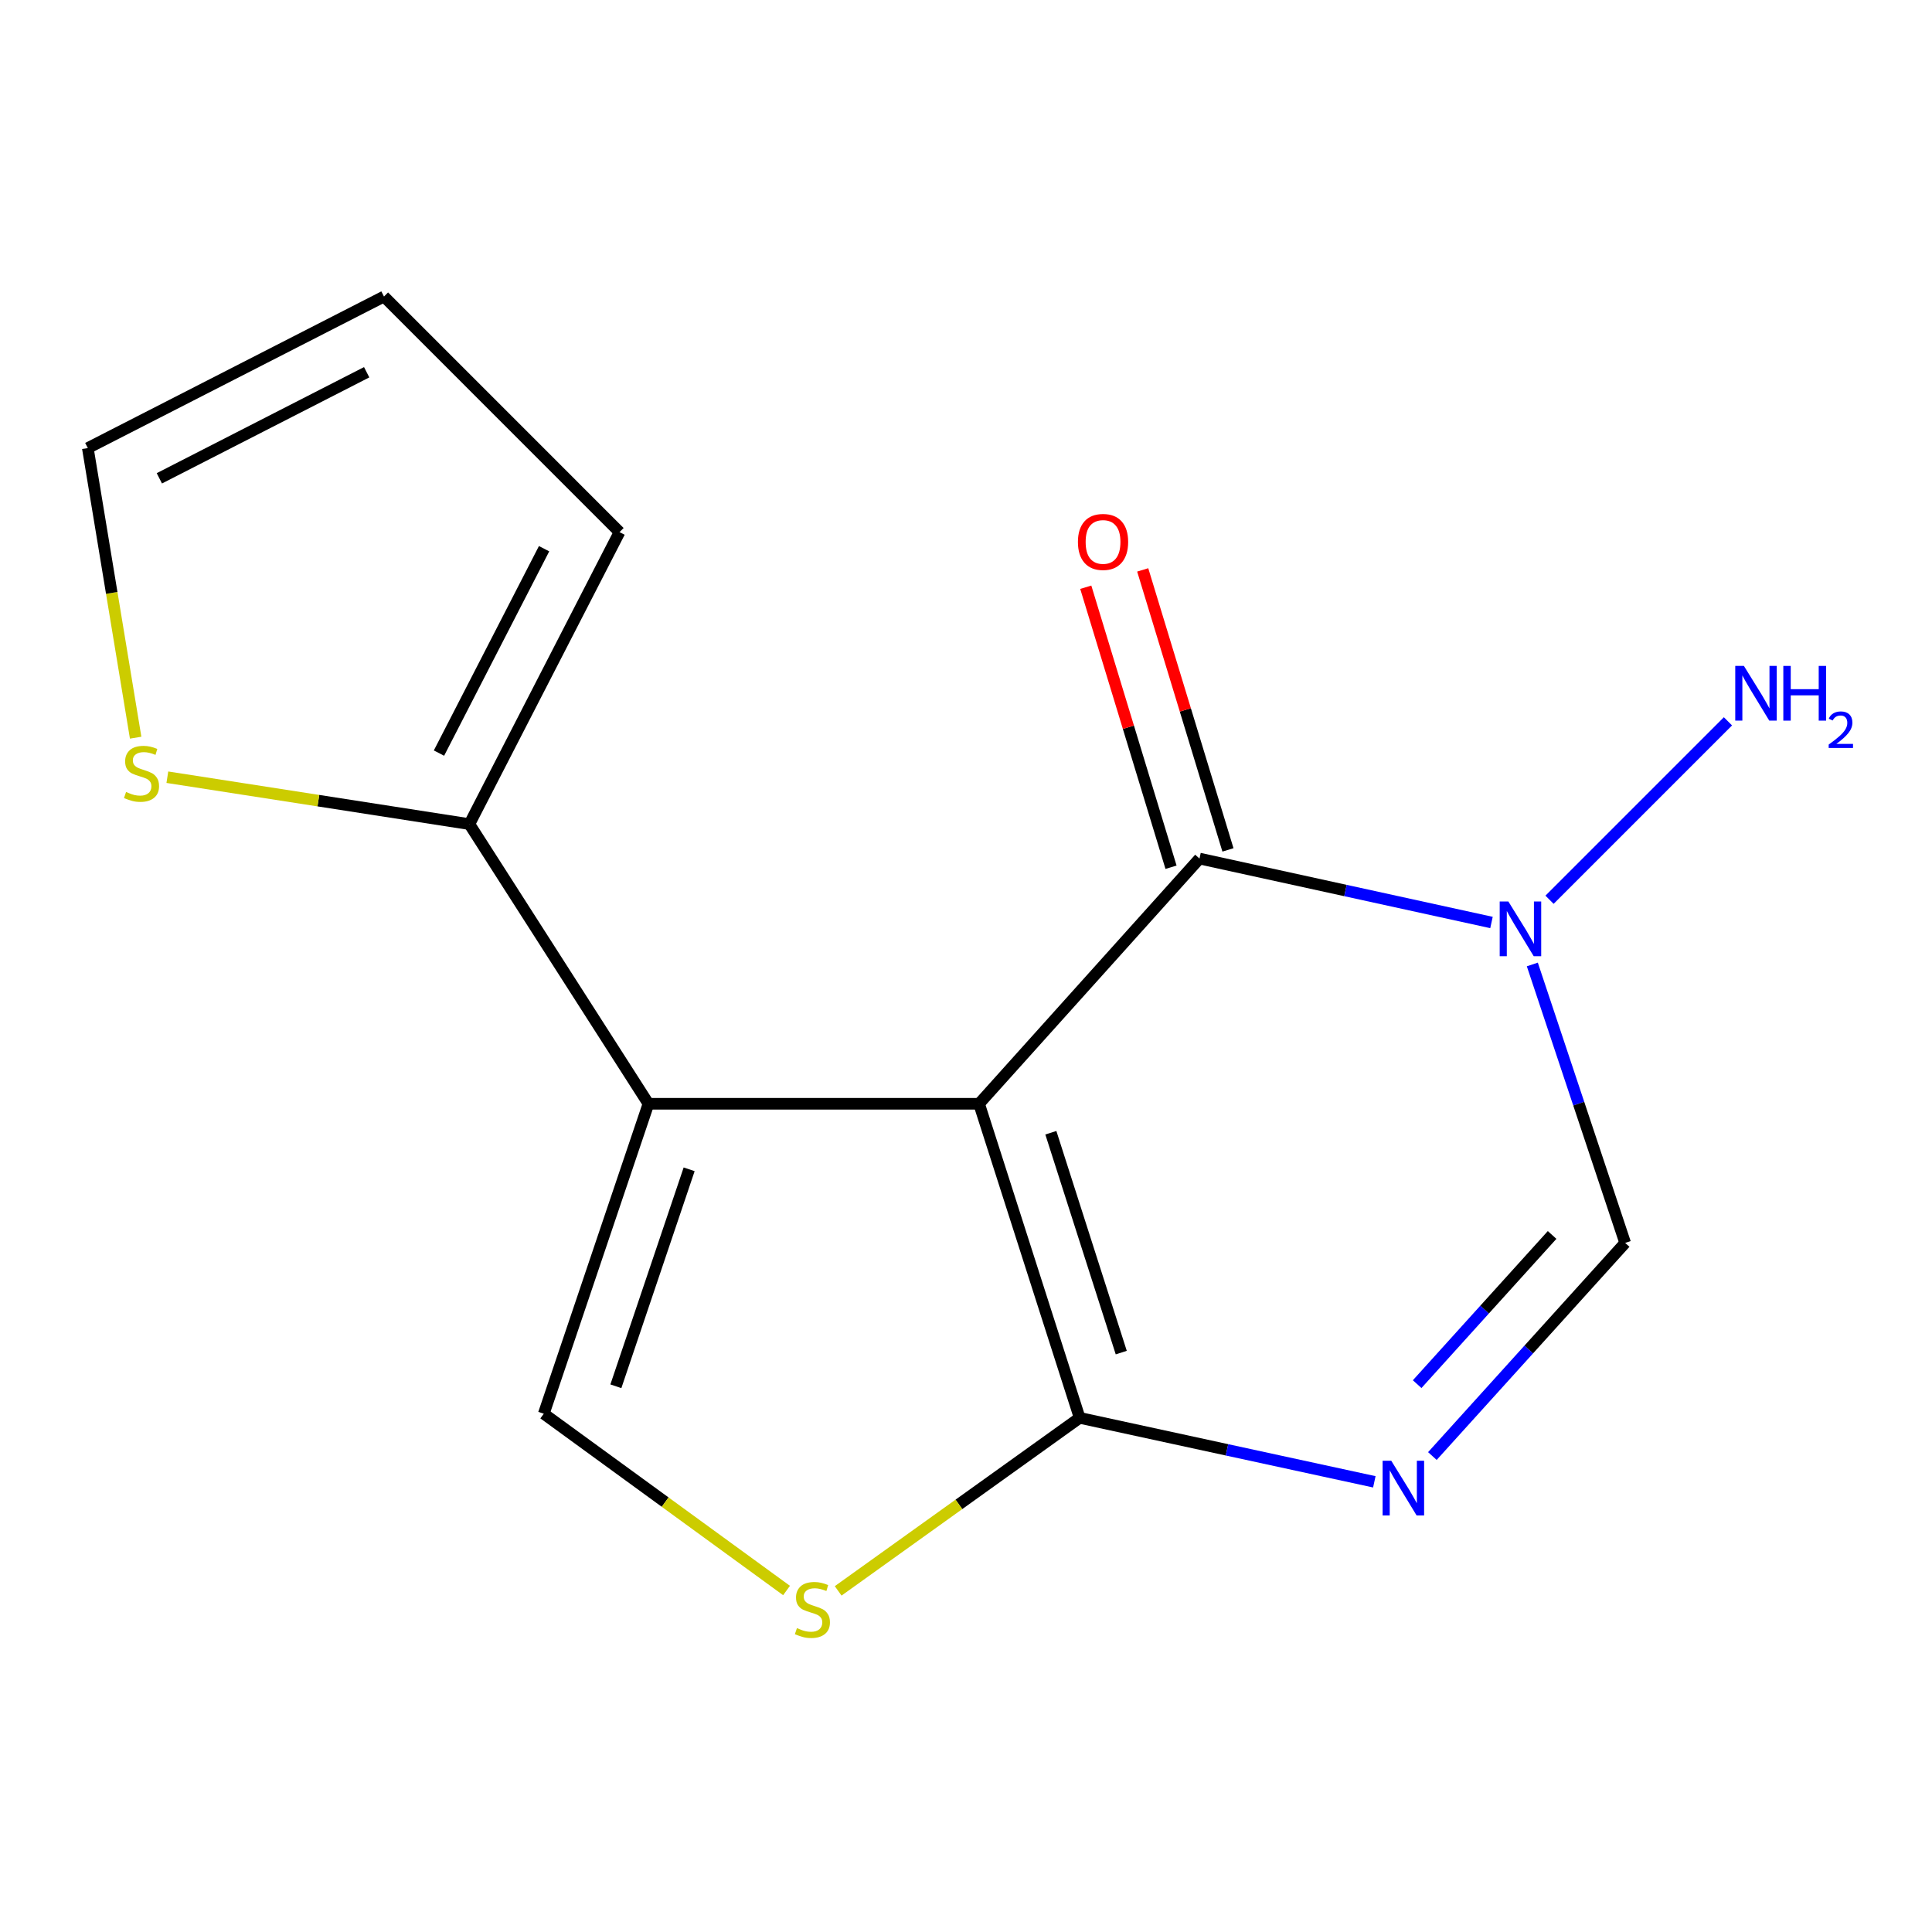 <?xml version='1.0' encoding='iso-8859-1'?>
<svg version='1.1' baseProfile='full'
              xmlns='http://www.w3.org/2000/svg'
                      xmlns:rdkit='http://www.rdkit.org/xml'
                      xmlns:xlink='http://www.w3.org/1999/xlink'
                  xml:space='preserve'
width='1000px' height='1000px' viewBox='0 0 1000 1000'>
<!-- END OF HEADER -->
<rect style='opacity:1.0;fill:#FFFFFF;stroke:none' width='1000' height='1000' x='0' y='0'> </rect>
<path class='bond-0' d='M 506.769,571.312 L 335.644,571.312' style='fill:none;fill-rule:evenodd;stroke:#000000;stroke-width:6px;stroke-linecap:butt;stroke-linejoin:miter;stroke-opacity:1' />
<path class='bond-1' d='M 506.769,571.312 L 620.853,444.393' style='fill:none;fill-rule:evenodd;stroke:#000000;stroke-width:6px;stroke-linecap:butt;stroke-linejoin:miter;stroke-opacity:1' />
<path class='bond-2' d='M 506.769,571.312 L 558.831,733.881' style='fill:none;fill-rule:evenodd;stroke:#000000;stroke-width:6px;stroke-linecap:butt;stroke-linejoin:miter;stroke-opacity:1' />
<path class='bond-2' d='M 543.916,586.302 L 580.36,700.1' style='fill:none;fill-rule:evenodd;stroke:#000000;stroke-width:6px;stroke-linecap:butt;stroke-linejoin:miter;stroke-opacity:1' />
<path class='bond-5' d='M 335.644,571.312 L 281.46,731.741' style='fill:none;fill-rule:evenodd;stroke:#000000;stroke-width:6px;stroke-linecap:butt;stroke-linejoin:miter;stroke-opacity:1' />
<path class='bond-5' d='M 356.702,605.234 L 318.774,717.534' style='fill:none;fill-rule:evenodd;stroke:#000000;stroke-width:6px;stroke-linecap:butt;stroke-linejoin:miter;stroke-opacity:1' />
<path class='bond-8' d='M 335.644,571.312 L 242.953,426.56' style='fill:none;fill-rule:evenodd;stroke:#000000;stroke-width:6px;stroke-linecap:butt;stroke-linejoin:miter;stroke-opacity:1' />
<path class='bond-4' d='M 620.853,444.393 L 696.421,460.936' style='fill:none;fill-rule:evenodd;stroke:#000000;stroke-width:6px;stroke-linecap:butt;stroke-linejoin:miter;stroke-opacity:1' />
<path class='bond-4' d='M 696.421,460.936 L 771.989,477.479' style='fill:none;fill-rule:evenodd;stroke:#0000FF;stroke-width:6px;stroke-linecap:butt;stroke-linejoin:miter;stroke-opacity:1' />
<path class='bond-10' d='M 635.588,439.907 L 613.526,367.444' style='fill:none;fill-rule:evenodd;stroke:#000000;stroke-width:6px;stroke-linecap:butt;stroke-linejoin:miter;stroke-opacity:1' />
<path class='bond-10' d='M 613.526,367.444 L 591.464,294.98' style='fill:none;fill-rule:evenodd;stroke:#FF0000;stroke-width:6px;stroke-linecap:butt;stroke-linejoin:miter;stroke-opacity:1' />
<path class='bond-10' d='M 606.118,448.879 L 584.056,376.416' style='fill:none;fill-rule:evenodd;stroke:#000000;stroke-width:6px;stroke-linecap:butt;stroke-linejoin:miter;stroke-opacity:1' />
<path class='bond-10' d='M 584.056,376.416 L 561.994,303.953' style='fill:none;fill-rule:evenodd;stroke:#FF0000;stroke-width:6px;stroke-linecap:butt;stroke-linejoin:miter;stroke-opacity:1' />
<path class='bond-3' d='M 558.831,733.881 L 635.092,750.434' style='fill:none;fill-rule:evenodd;stroke:#000000;stroke-width:6px;stroke-linecap:butt;stroke-linejoin:miter;stroke-opacity:1' />
<path class='bond-3' d='M 635.092,750.434 L 711.353,766.987' style='fill:none;fill-rule:evenodd;stroke:#0000FF;stroke-width:6px;stroke-linecap:butt;stroke-linejoin:miter;stroke-opacity:1' />
<path class='bond-6' d='M 558.831,733.881 L 496.331,778.658' style='fill:none;fill-rule:evenodd;stroke:#000000;stroke-width:6px;stroke-linecap:butt;stroke-linejoin:miter;stroke-opacity:1' />
<path class='bond-6' d='M 496.331,778.658 L 433.831,823.436' style='fill:none;fill-rule:evenodd;stroke:#CCCC00;stroke-width:6px;stroke-linecap:butt;stroke-linejoin:miter;stroke-opacity:1' />
<path class='bond-7' d='M 741.398,753.645 L 791.29,698.487' style='fill:none;fill-rule:evenodd;stroke:#0000FF;stroke-width:6px;stroke-linecap:butt;stroke-linejoin:miter;stroke-opacity:1' />
<path class='bond-7' d='M 791.29,698.487 L 841.182,643.329' style='fill:none;fill-rule:evenodd;stroke:#000000;stroke-width:6px;stroke-linecap:butt;stroke-linejoin:miter;stroke-opacity:1' />
<path class='bond-7' d='M 733.519,716.433 L 768.444,677.822' style='fill:none;fill-rule:evenodd;stroke:#0000FF;stroke-width:6px;stroke-linecap:butt;stroke-linejoin:miter;stroke-opacity:1' />
<path class='bond-7' d='M 768.444,677.822 L 803.368,639.212' style='fill:none;fill-rule:evenodd;stroke:#000000;stroke-width:6px;stroke-linecap:butt;stroke-linejoin:miter;stroke-opacity:1' />
<path class='bond-13' d='M 802.032,465.71 L 894.384,373.357' style='fill:none;fill-rule:evenodd;stroke:#0000FF;stroke-width:6px;stroke-linecap:butt;stroke-linejoin:miter;stroke-opacity:1' />
<path class='bond-16' d='M 793.13,499.205 L 817.156,571.267' style='fill:none;fill-rule:evenodd;stroke:#0000FF;stroke-width:6px;stroke-linecap:butt;stroke-linejoin:miter;stroke-opacity:1' />
<path class='bond-16' d='M 817.156,571.267 L 841.182,643.329' style='fill:none;fill-rule:evenodd;stroke:#000000;stroke-width:6px;stroke-linecap:butt;stroke-linejoin:miter;stroke-opacity:1' />
<path class='bond-15' d='M 281.46,731.741 L 344.288,777.494' style='fill:none;fill-rule:evenodd;stroke:#000000;stroke-width:6px;stroke-linecap:butt;stroke-linejoin:miter;stroke-opacity:1' />
<path class='bond-15' d='M 344.288,777.494 L 407.116,823.246' style='fill:none;fill-rule:evenodd;stroke:#CCCC00;stroke-width:6px;stroke-linecap:butt;stroke-linejoin:miter;stroke-opacity:1' />
<path class='bond-9' d='M 242.953,426.56 L 164.787,414.421' style='fill:none;fill-rule:evenodd;stroke:#000000;stroke-width:6px;stroke-linecap:butt;stroke-linejoin:miter;stroke-opacity:1' />
<path class='bond-9' d='M 164.787,414.421 L 86.622,402.281' style='fill:none;fill-rule:evenodd;stroke:#CCCC00;stroke-width:6px;stroke-linecap:butt;stroke-linejoin:miter;stroke-opacity:1' />
<path class='bond-11' d='M 242.953,426.56 L 320.669,275.424' style='fill:none;fill-rule:evenodd;stroke:#000000;stroke-width:6px;stroke-linecap:butt;stroke-linejoin:miter;stroke-opacity:1' />
<path class='bond-11' d='M 227.214,389.802 L 281.616,284.007' style='fill:none;fill-rule:evenodd;stroke:#000000;stroke-width:6px;stroke-linecap:butt;stroke-linejoin:miter;stroke-opacity:1' />
<path class='bond-12' d='M 70.212,381.82 L 57.833,306.87' style='fill:none;fill-rule:evenodd;stroke:#CCCC00;stroke-width:6px;stroke-linecap:butt;stroke-linejoin:miter;stroke-opacity:1' />
<path class='bond-12' d='M 57.833,306.87 L 45.455,231.92' style='fill:none;fill-rule:evenodd;stroke:#000000;stroke-width:6px;stroke-linecap:butt;stroke-linejoin:miter;stroke-opacity:1' />
<path class='bond-14' d='M 320.669,275.424 L 198.747,153.485' style='fill:none;fill-rule:evenodd;stroke:#000000;stroke-width:6px;stroke-linecap:butt;stroke-linejoin:miter;stroke-opacity:1' />
<path class='bond-17' d='M 45.455,231.92 L 198.747,153.485' style='fill:none;fill-rule:evenodd;stroke:#000000;stroke-width:6px;stroke-linecap:butt;stroke-linejoin:miter;stroke-opacity:1' />
<path class='bond-17' d='M 82.481,247.579 L 189.785,192.674' style='fill:none;fill-rule:evenodd;stroke:#000000;stroke-width:6px;stroke-linecap:butt;stroke-linejoin:miter;stroke-opacity:1' />
<path  class='atom-4' d='M 720.119 756.089
L 729.399 771.089
Q 730.319 772.569, 731.799 775.249
Q 733.279 777.929, 733.359 778.089
L 733.359 756.089
L 737.119 756.089
L 737.119 784.409
L 733.239 784.409
L 723.279 768.009
Q 722.119 766.089, 720.879 763.889
Q 719.679 761.689, 719.319 761.009
L 719.319 784.409
L 715.639 784.409
L 715.639 756.089
L 720.119 756.089
' fill='#0000FF'/>
<path  class='atom-5' d='M 780.721 466.601
L 790.001 481.601
Q 790.921 483.081, 792.401 485.761
Q 793.881 488.441, 793.961 488.601
L 793.961 466.601
L 797.721 466.601
L 797.721 494.921
L 793.841 494.921
L 783.881 478.521
Q 782.721 476.601, 781.481 474.401
Q 780.281 472.201, 779.921 471.521
L 779.921 494.921
L 776.241 494.921
L 776.241 466.601
L 780.721 466.601
' fill='#0000FF'/>
<path  class='atom-7' d='M 412.496 842.709
Q 412.816 842.829, 414.136 843.389
Q 415.456 843.949, 416.896 844.309
Q 418.376 844.629, 419.816 844.629
Q 422.496 844.629, 424.056 843.349
Q 425.616 842.029, 425.616 839.749
Q 425.616 838.189, 424.816 837.229
Q 424.056 836.269, 422.856 835.749
Q 421.656 835.229, 419.656 834.629
Q 417.136 833.869, 415.616 833.149
Q 414.136 832.429, 413.056 830.909
Q 412.016 829.389, 412.016 826.829
Q 412.016 823.269, 414.416 821.069
Q 416.856 818.869, 421.656 818.869
Q 424.936 818.869, 428.656 820.429
L 427.736 823.509
Q 424.336 822.109, 421.776 822.109
Q 419.016 822.109, 417.496 823.269
Q 415.976 824.389, 416.016 826.349
Q 416.016 827.869, 416.776 828.789
Q 417.576 829.709, 418.696 830.229
Q 419.856 830.749, 421.776 831.349
Q 424.336 832.149, 425.856 832.949
Q 427.376 833.749, 428.456 835.389
Q 429.576 836.989, 429.576 839.749
Q 429.576 843.669, 426.936 845.789
Q 424.336 847.869, 419.976 847.869
Q 417.456 847.869, 415.536 847.309
Q 413.656 846.789, 411.416 845.869
L 412.496 842.709
' fill='#CCCC00'/>
<path  class='atom-10' d='M 65.248 409.924
Q 65.568 410.044, 66.888 410.604
Q 68.208 411.164, 69.648 411.524
Q 71.128 411.844, 72.568 411.844
Q 75.248 411.844, 76.808 410.564
Q 78.368 409.244, 78.368 406.964
Q 78.368 405.404, 77.568 404.444
Q 76.808 403.484, 75.608 402.964
Q 74.408 402.444, 72.408 401.844
Q 69.888 401.084, 68.368 400.364
Q 66.888 399.644, 65.808 398.124
Q 64.768 396.604, 64.768 394.044
Q 64.768 390.484, 67.168 388.284
Q 69.608 386.084, 74.408 386.084
Q 77.688 386.084, 81.408 387.644
L 80.488 390.724
Q 77.088 389.324, 74.528 389.324
Q 71.768 389.324, 70.248 390.484
Q 68.728 391.604, 68.768 393.564
Q 68.768 395.084, 69.528 396.004
Q 70.328 396.924, 71.448 397.444
Q 72.608 397.964, 74.528 398.564
Q 77.088 399.364, 78.608 400.164
Q 80.128 400.964, 81.208 402.604
Q 82.328 404.204, 82.328 406.964
Q 82.328 410.884, 79.688 413.004
Q 77.088 415.084, 72.728 415.084
Q 70.208 415.084, 68.288 414.524
Q 66.408 414.004, 64.168 413.084
L 65.248 409.924
' fill='#CCCC00'/>
<path  class='atom-11' d='M 557.931 280.501
Q 557.931 273.701, 561.291 269.901
Q 564.651 266.101, 570.931 266.101
Q 577.211 266.101, 580.571 269.901
Q 583.931 273.701, 583.931 280.501
Q 583.931 287.381, 580.531 291.301
Q 577.131 295.181, 570.931 295.181
Q 564.691 295.181, 561.291 291.301
Q 557.931 287.421, 557.931 280.501
M 570.931 291.981
Q 575.251 291.981, 577.571 289.101
Q 579.931 286.181, 579.931 280.501
Q 579.931 274.941, 577.571 272.141
Q 575.251 269.301, 570.931 269.301
Q 566.611 269.301, 564.251 272.101
Q 561.931 274.901, 561.931 280.501
Q 561.931 286.221, 564.251 289.101
Q 566.611 291.981, 570.931 291.981
' fill='#FF0000'/>
<path  class='atom-14' d='M 902.643 344.679
L 911.923 359.679
Q 912.843 361.159, 914.323 363.839
Q 915.803 366.519, 915.883 366.679
L 915.883 344.679
L 919.643 344.679
L 919.643 372.999
L 915.763 372.999
L 905.803 356.599
Q 904.643 354.679, 903.403 352.479
Q 902.203 350.279, 901.843 349.599
L 901.843 372.999
L 898.163 372.999
L 898.163 344.679
L 902.643 344.679
' fill='#0000FF'/>
<path  class='atom-14' d='M 923.043 344.679
L 926.883 344.679
L 926.883 356.719
L 941.363 356.719
L 941.363 344.679
L 945.203 344.679
L 945.203 372.999
L 941.363 372.999
L 941.363 359.919
L 926.883 359.919
L 926.883 372.999
L 923.043 372.999
L 923.043 344.679
' fill='#0000FF'/>
<path  class='atom-14' d='M 946.576 372.005
Q 947.262 370.237, 948.899 369.26
Q 950.536 368.257, 952.806 368.257
Q 955.631 368.257, 957.215 369.788
Q 958.799 371.319, 958.799 374.038
Q 958.799 376.81, 956.74 379.397
Q 954.707 381.985, 950.483 385.047
L 959.116 385.047
L 959.116 387.159
L 946.523 387.159
L 946.523 385.39
Q 950.008 382.909, 952.067 381.061
Q 954.153 379.213, 955.156 377.549
Q 956.159 375.886, 956.159 374.17
Q 956.159 372.375, 955.261 371.372
Q 954.364 370.369, 952.806 370.369
Q 951.301 370.369, 950.298 370.976
Q 949.295 371.583, 948.582 372.929
L 946.576 372.005
' fill='#0000FF'/>
</svg>
